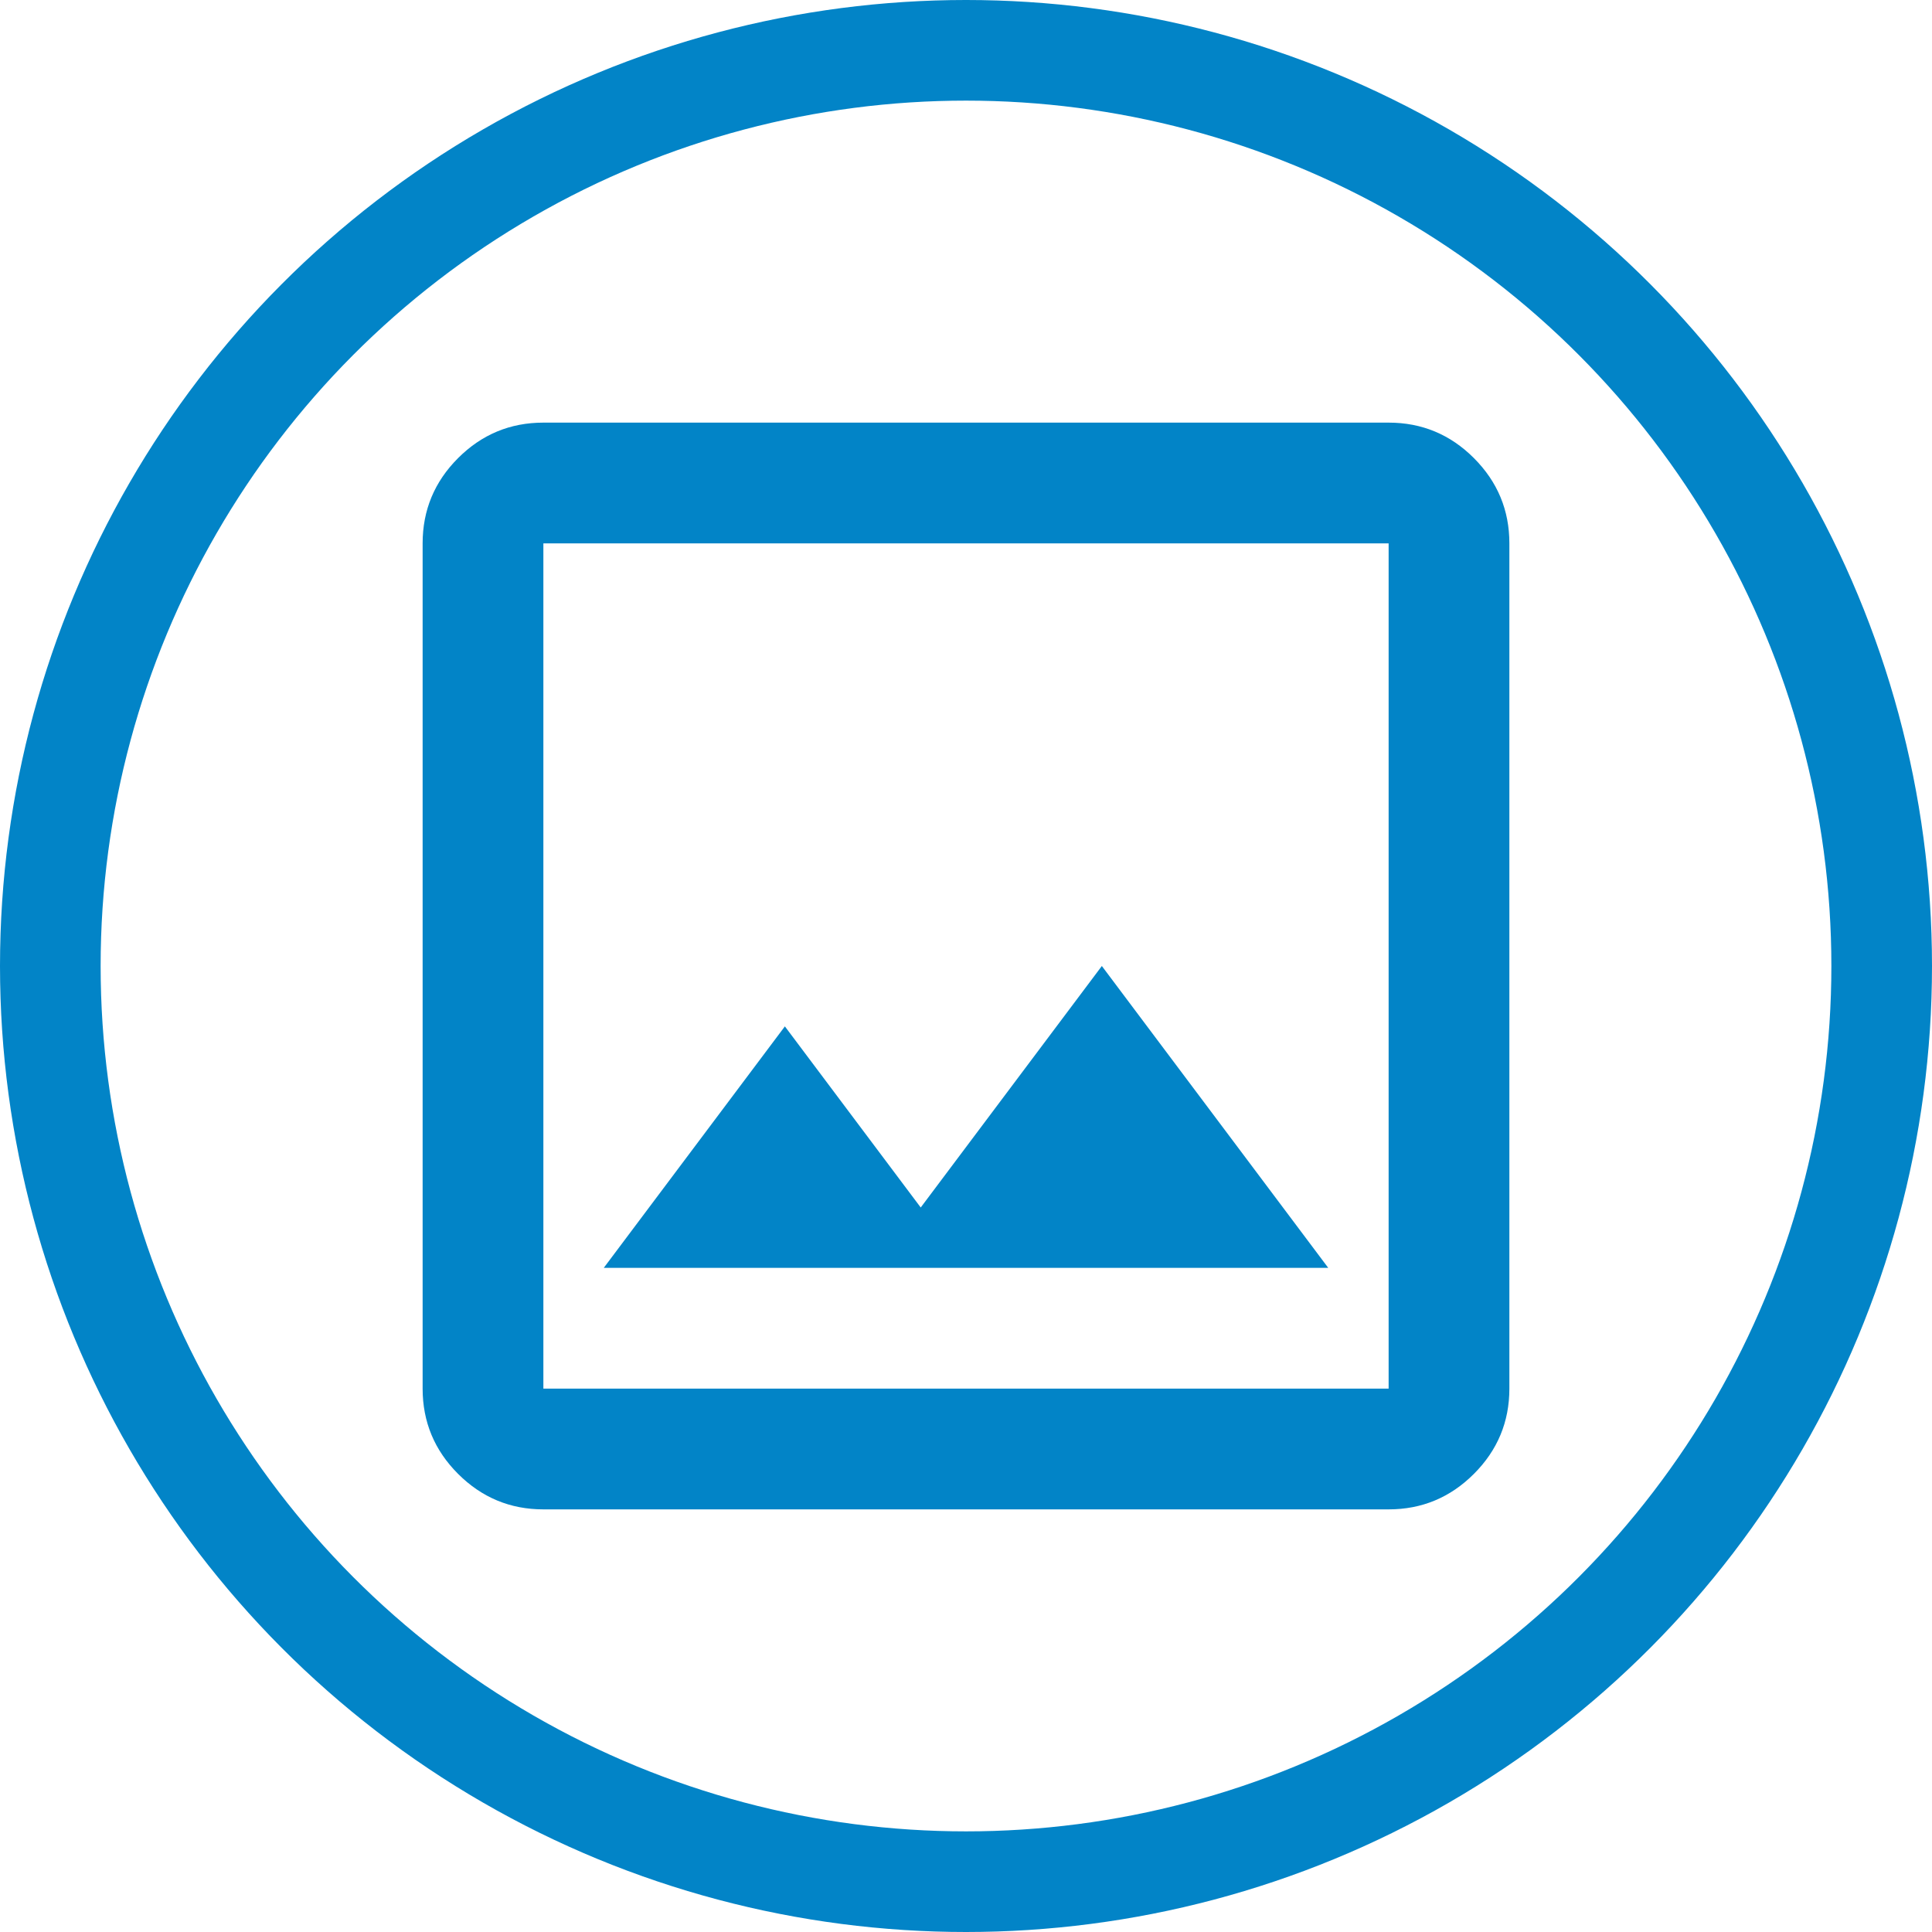 <svg width="96" height="96" viewBox="0 0 96 96" fill="none" xmlns="http://www.w3.org/2000/svg">
<circle cx="48" cy="48" r="45.5" stroke="#0284C7" stroke-width="5"/>
<path d="M27 75C25.35 75 23.938 74.412 22.762 73.237C21.587 72.062 21 70.65 21 69V27C21 25.35 21.587 23.938 22.762 22.762C23.938 21.587 25.35 21 27 21H69C70.65 21 72.062 21.587 73.237 22.762C74.412 23.938 75 25.35 75 27V69C75 70.65 74.412 72.062 73.237 73.237C72.062 74.412 70.65 75 69 75H27ZM27 69H69V27H27V69ZM30 63H66L54.75 48L45.75 60L39 51L30 63Z" fill="#0284C7"/>
</svg>
